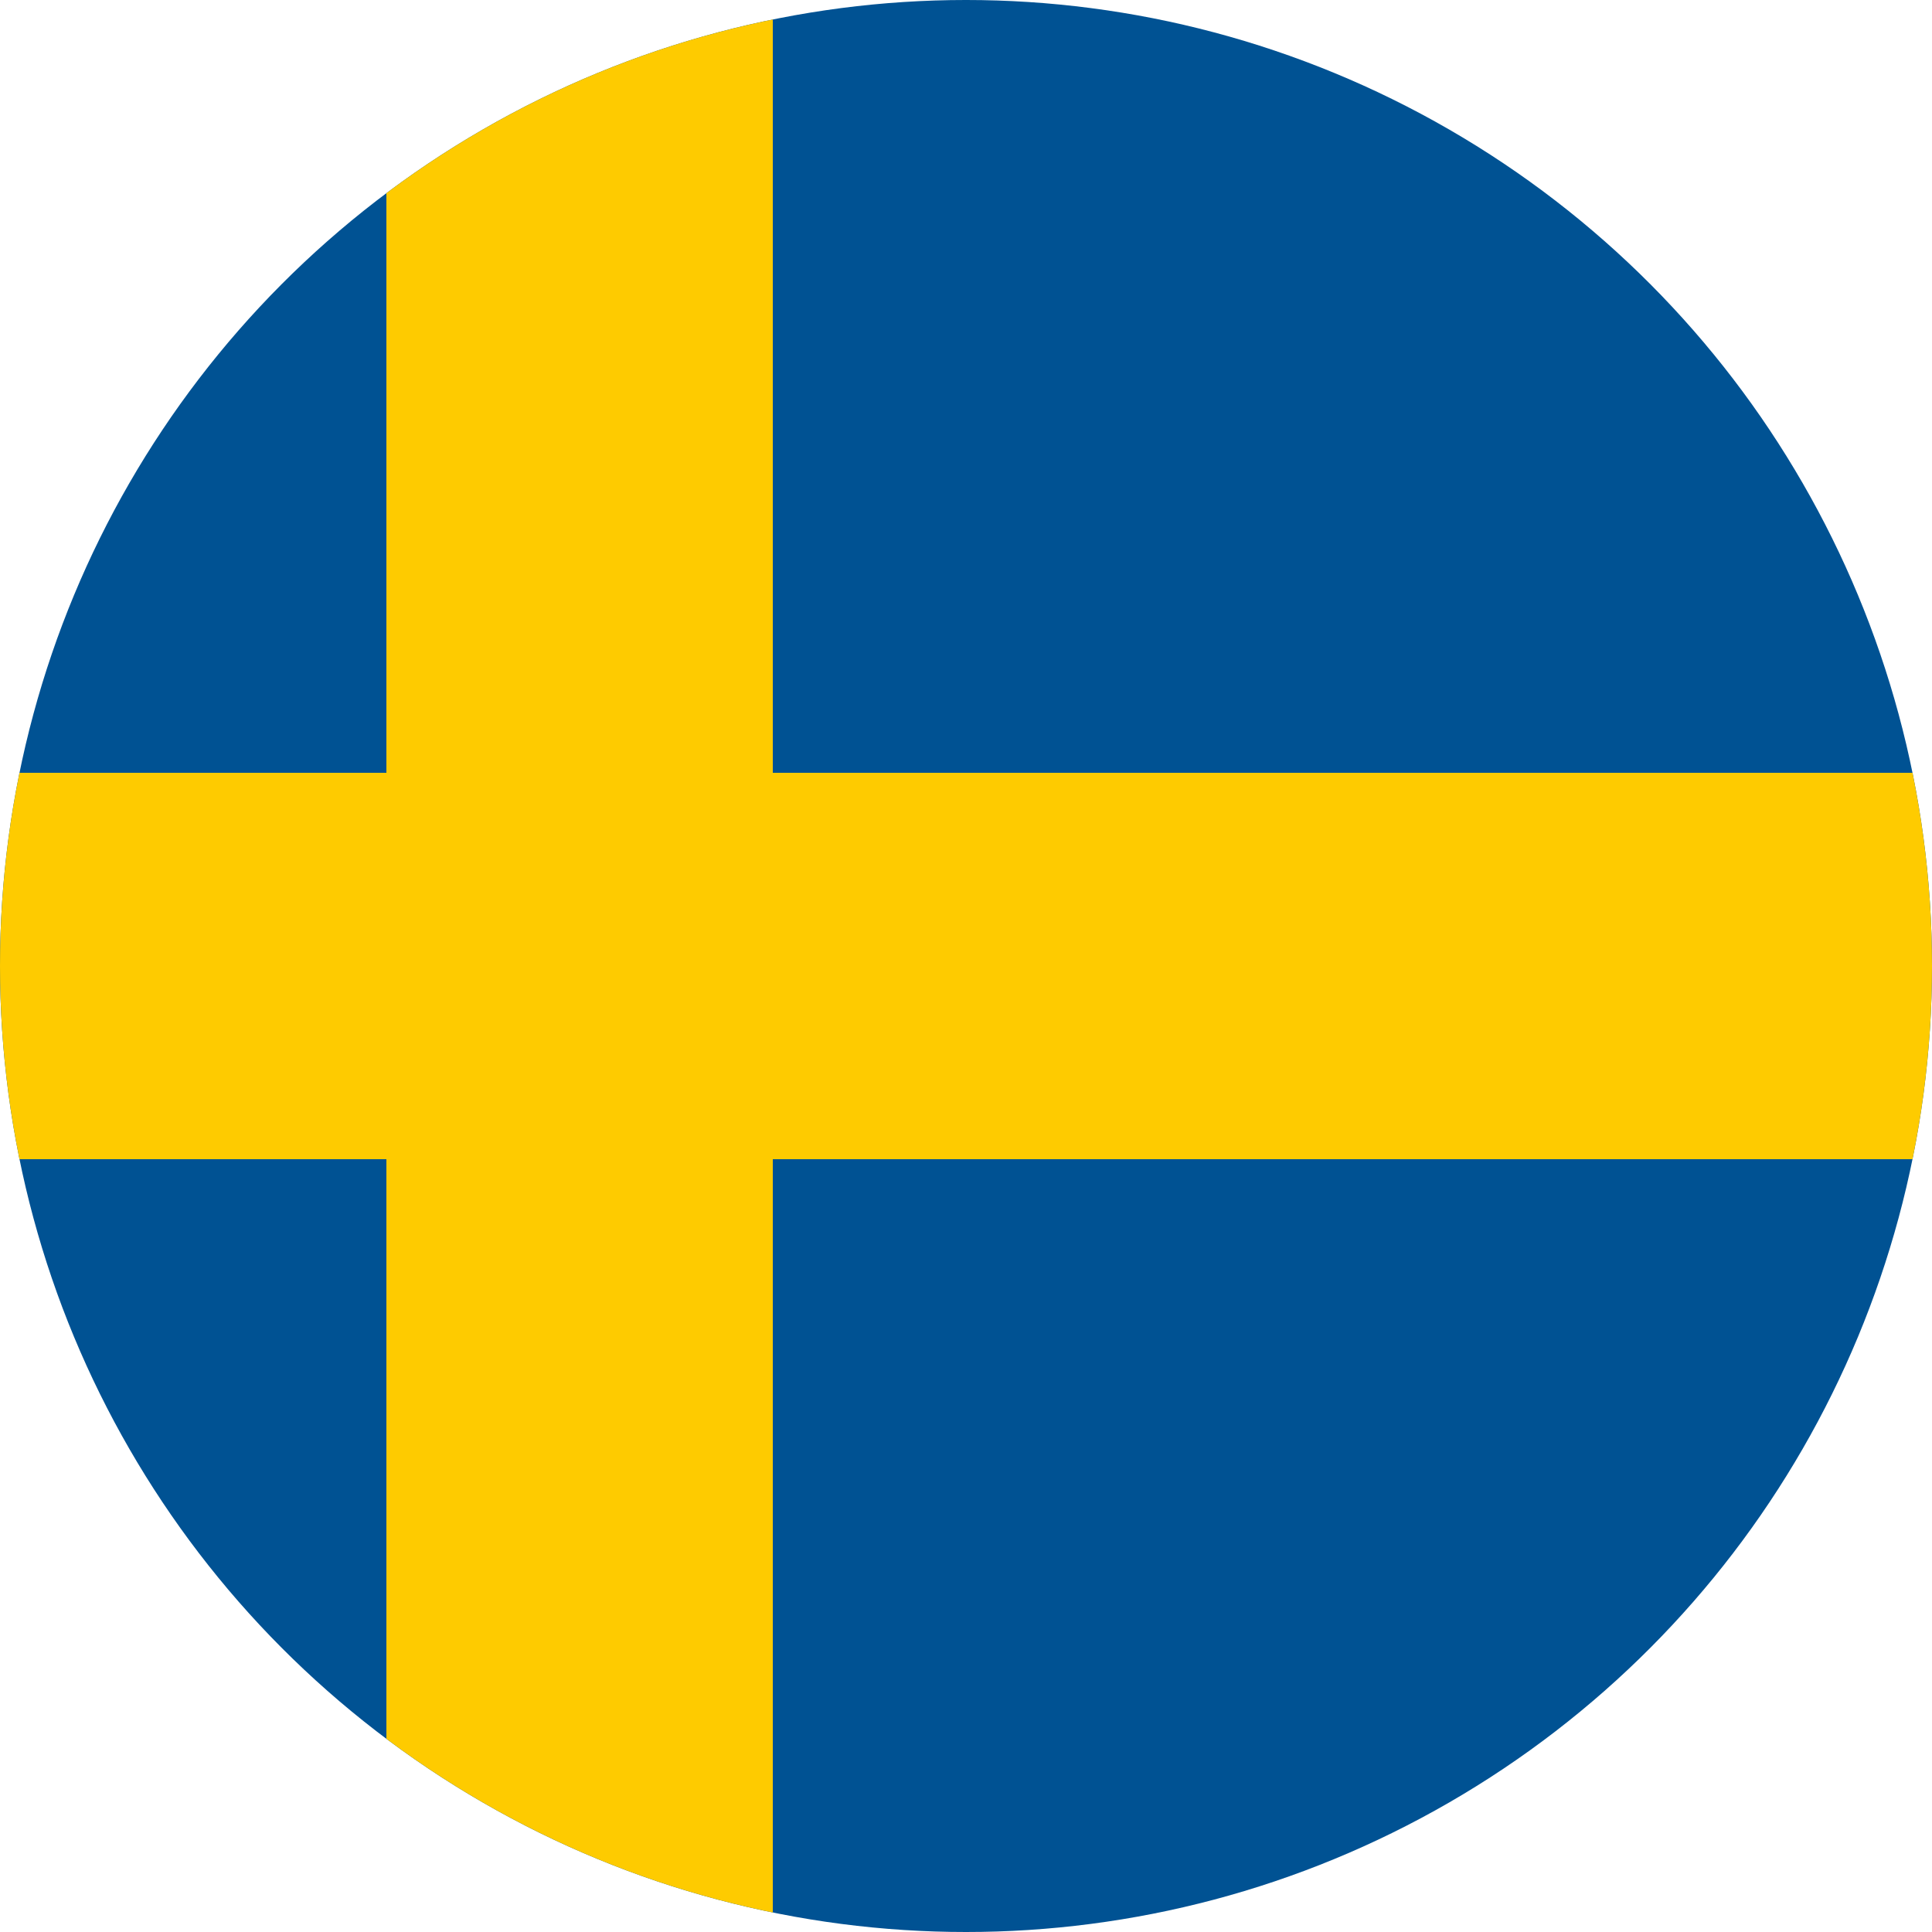 <svg id="Ebene_1" data-name="Ebene 1" xmlns="http://www.w3.org/2000/svg" xmlns:xlink="http://www.w3.org/1999/xlink" width="300" height="300" viewBox="0 0 300 300"><defs><style>.cls-1{fill:none;}.cls-2{clip-path:url(#clip-path);}.cls-3{fill:#c60b1e;}.cls-4{fill:#ffc400;}.cls-5{clip-path:url(#clip-path-2);}.cls-6{fill:#005293;}.cls-7{fill:#fecb00;}</style><clipPath id="clip-path"><circle id="SVGID" class="cls-1" cx="-200" cy="150" r="150"/></clipPath><clipPath id="clip-path-2"><circle id="SVGID-2" data-name="SVGID" class="cls-1" cx="150" cy="150" r="150"/></clipPath></defs><g class="cls-2"><rect id="_627" data-name="627" class="cls-3" x="-395" width="450" height="300"/><rect id="_626" data-name="626" class="cls-4" x="-395" y="75" width="450" height="150"/></g><g class="cls-5"><rect id="_3" data-name="3" class="cls-6" x="-90" width="480" height="300"/><rect id="_2" data-name="2" class="cls-7" x="60" width="60" height="300"/><rect id="_1" data-name="1" class="cls-7" x="-90" y="120" width="480" height="60"/></g></svg>